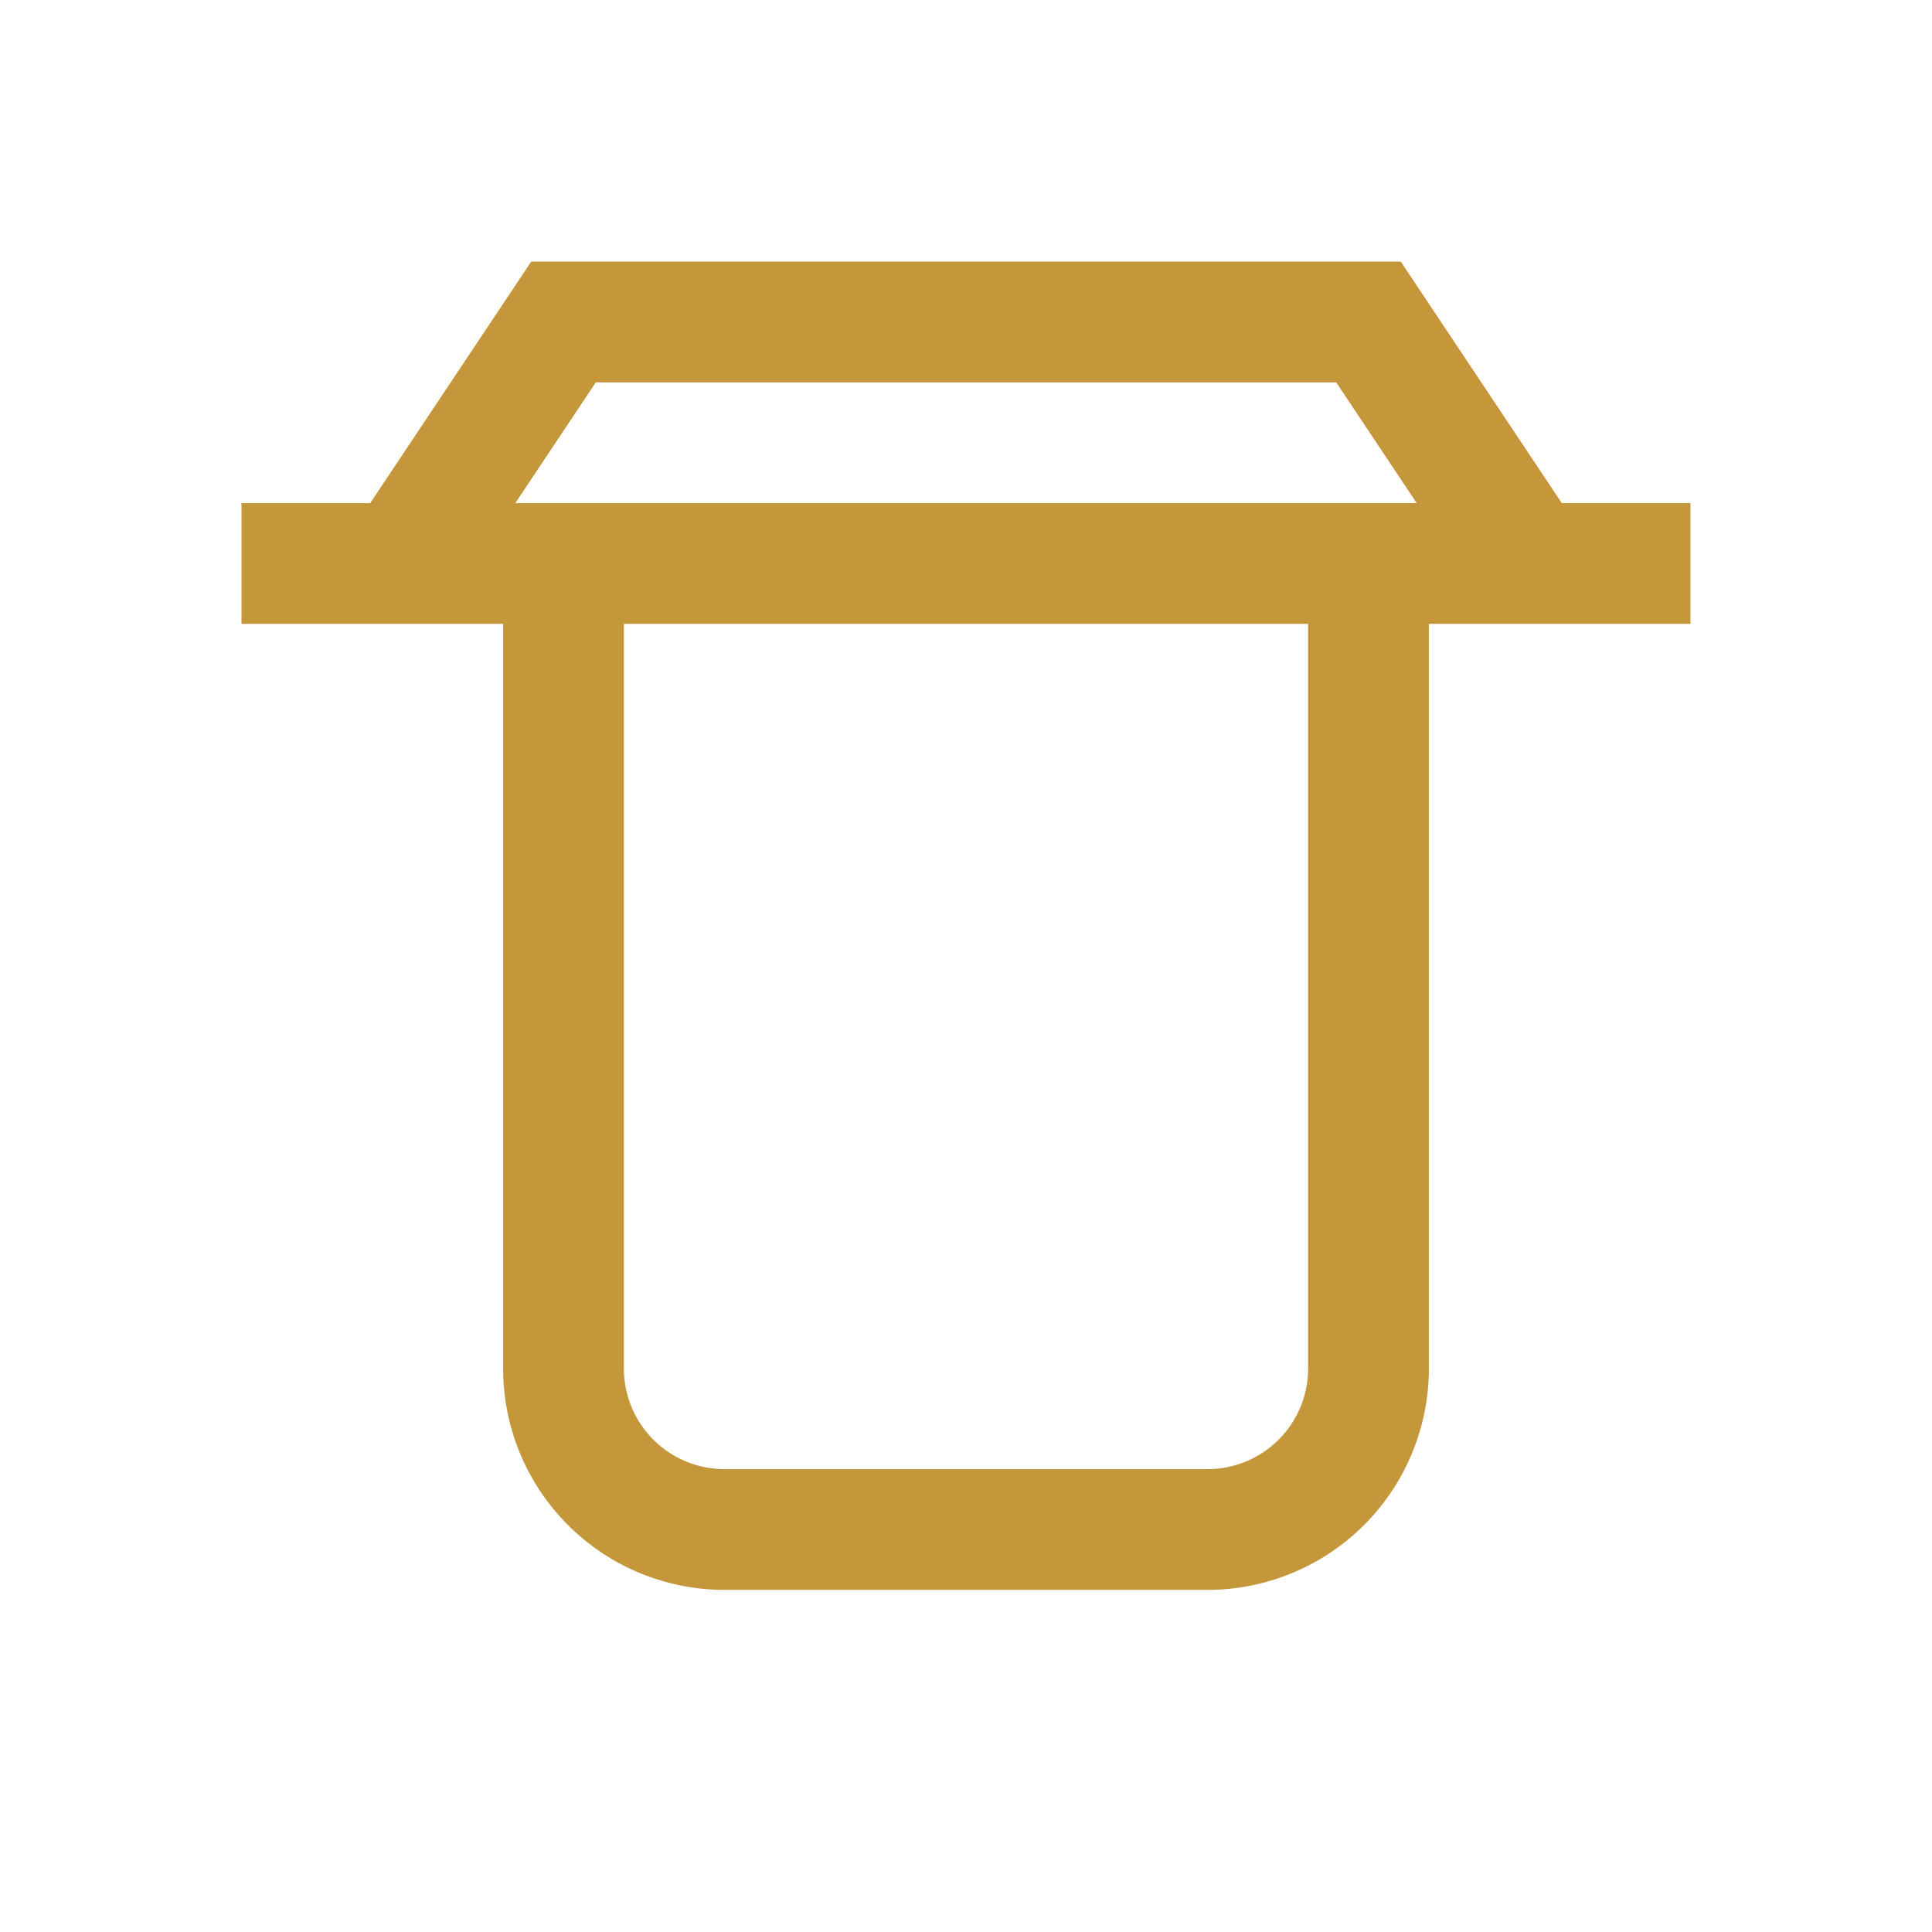 <svg xmlns="http://www.w3.org/2000/svg" width="128" height="128" viewBox="0 0 24 24" fill="none" stroke="#C4973B" stroke-width="1.5"><path d="M3 7h18M5 7l2-3h10l2 3M7 7v10a2 2 0 0 0 2 2h6a2 2 0 0 0 2-2V7"/></svg>